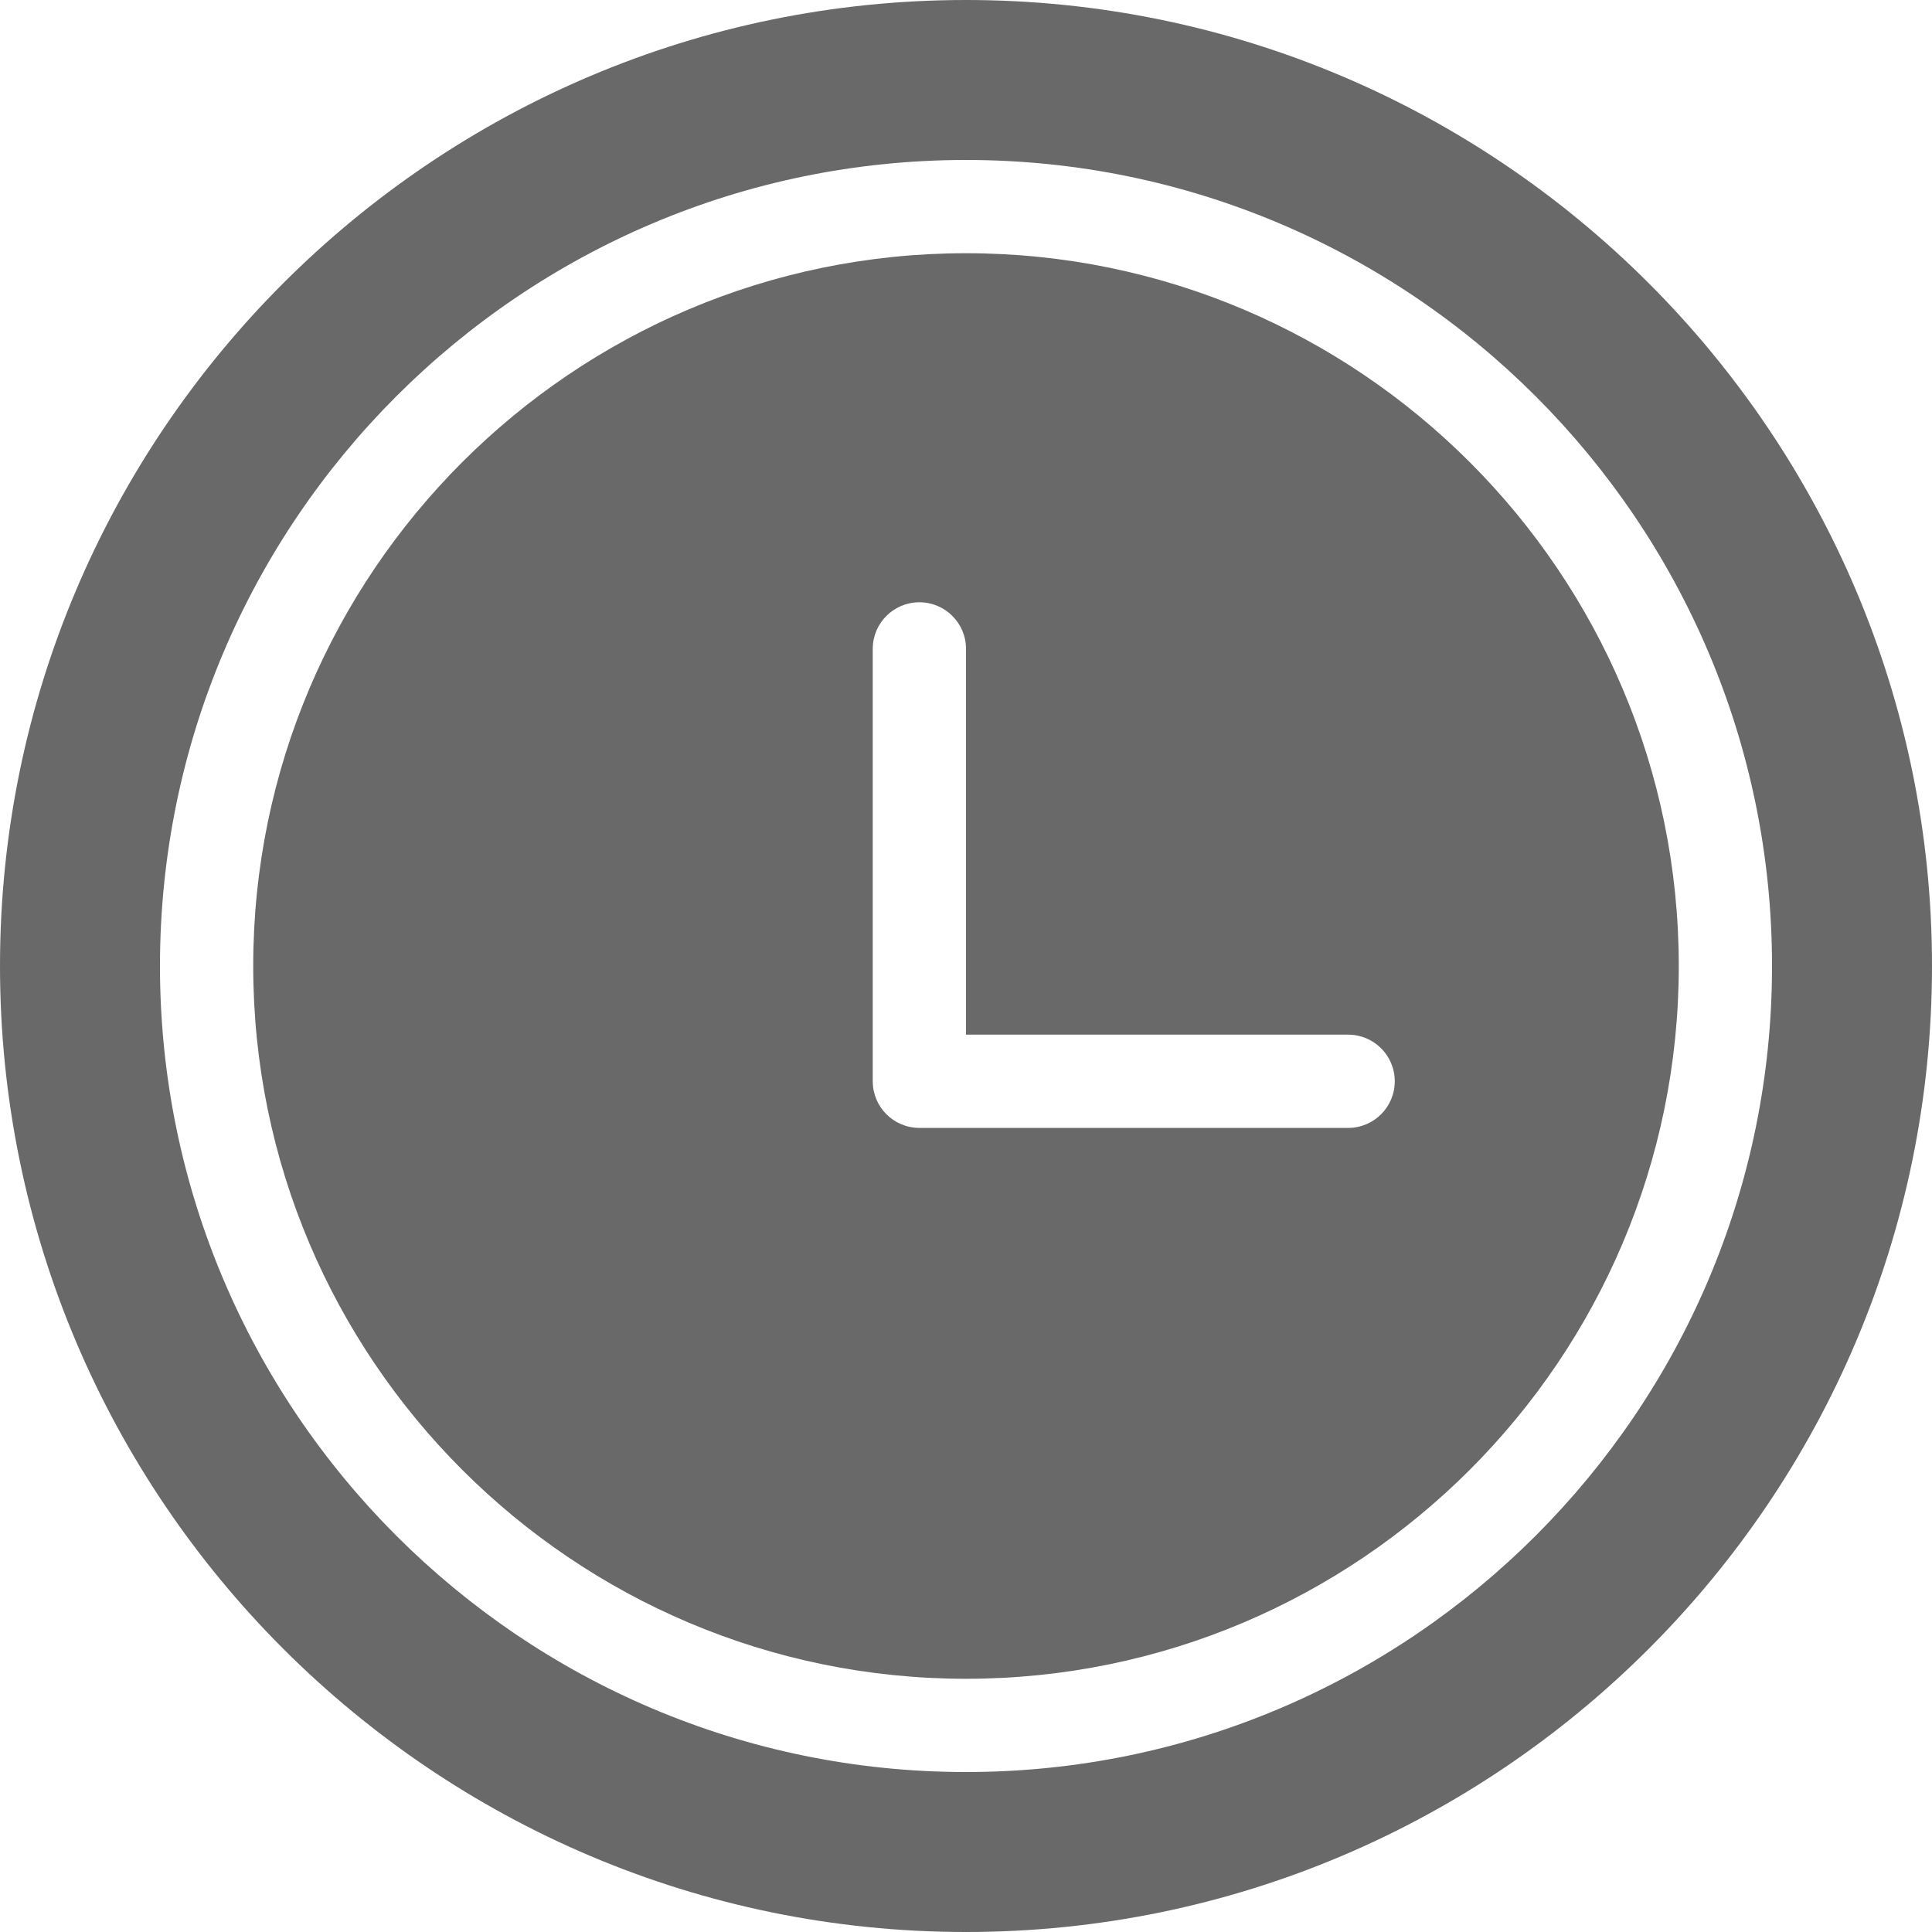 <svg width="15" height="15" viewBox="0 0 15 15" fill="none" xmlns="http://www.w3.org/2000/svg">
<path d="M7.5 0C3.364 0 0 3.364 0 7.5C0 11.636 3.364 15 7.5 15C11.636 15 15 11.636 15 7.5C15 3.364 11.636 0 7.5 0ZM7.5 13.758C4.049 13.758 1.242 10.951 1.242 7.5C1.242 4.049 4.049 1.242 7.5 1.242C10.951 1.242 13.758 4.049 13.758 7.5C13.758 10.951 10.951 13.758 7.5 13.758Z" fill="#696969"/>
<path d="M7.5 1.966C4.448 1.966 1.966 4.448 1.966 7.5C1.966 10.552 4.448 13.034 7.5 13.034C10.552 13.034 13.034 10.552 13.034 7.5C13.034 4.448 10.552 1.966 7.5 1.966ZM10.467 8.757H7.138C6.938 8.757 6.776 8.595 6.776 8.395V5.037C6.776 4.838 6.938 4.676 7.138 4.676C7.338 4.676 7.5 4.838 7.5 5.037V8.033H10.467C10.667 8.033 10.829 8.195 10.829 8.395C10.829 8.595 10.667 8.757 10.467 8.757Z" fill="#696969"/>
</svg>
